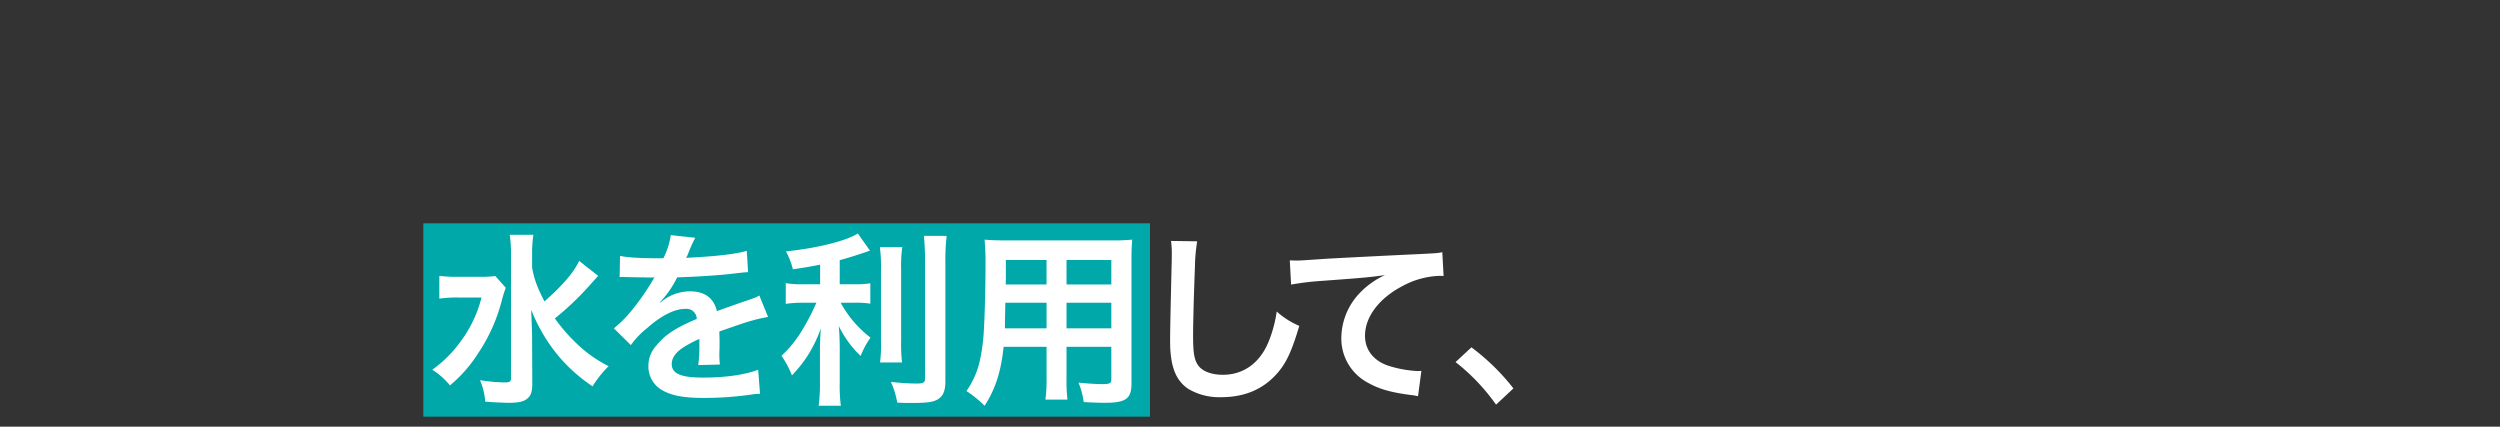 <svg xmlns="http://www.w3.org/2000/svg" viewBox="0 0 750 128"><rect x="0" y="0" width="750" height="128" fill="#333333" stroke="none"/><g id="f611aaba-4512-47bd-8340-ba0ccb0d3d81" data-name="長方形 34" style="isolation:isolate"><g id="e055bf3f-c37d-4288-846e-7be88de1c691" data-name="長方形 34"><rect x="127" y="67" width="218" height="58" style="fill:#00a8a9"/></g></g><g id="b4699e42-538d-4b26-8880-e6a9b5b7042c" data-name="水を利用して、　　　  空気を洗う。"><path d="M151.734,86.338a35.666,35.666,0,0,0-1.176,3.752,51.435,51.435,0,0,1-7.112,15.9,41.467,41.467,0,0,1-8.456,9.632,21.4,21.4,0,0,0-5.32-4.7,36.469,36.469,0,0,0,8.121-7.952,37.288,37.288,0,0,0,6.663-13.72H137.4a37.9,37.9,0,0,0-5.6.336V82.754a39.391,39.391,0,0,0,5.993.28h5.879a32.56,32.56,0,0,0,4.928-.224Zm27.72-3.584c-.056.056-1.064,1.176-2.968,3.3a85.005,85.005,0,0,1-10.024,9.464,49.988,49.988,0,0,0,6.384,7.392,38.812,38.812,0,0,0,9.744,6.944,31.258,31.258,0,0,0-4.816,6.048,49.067,49.067,0,0,1-9.576-8.344A50.284,50.284,0,0,1,159.35,92.89c.224,5.6.28,6.888.28,8.736l.056,13.384c0,2.52-.392,3.64-1.456,4.536-1.008.9-2.688,1.288-5.376,1.288-2.072,0-5.1-.168-7.28-.336a20.092,20.092,0,0,0-1.568-6.44,51.255,51.255,0,0,0,7.28.672c1.68,0,2.016-.224,2.016-1.4V76.314a35.988,35.988,0,0,0-.392-5.88h7.112a36.719,36.719,0,0,0-.392,5.936v3.92c.672,3.584,1.456,5.712,3.7,10.136,5.376-4.7,8.792-8.68,10.416-12.152Z" style="fill:#fff"/><path d="M186.006,76.762c2.3.5,5.88.728,12.992.728a22.178,22.178,0,0,0,2.24-6.944l7.336.784a42.785,42.785,0,0,0-2.24,5.04c-.28.616-.392.784-.5,1.008.448-.056.448-.056,3.528-.224,6.5-.392,11.592-1.008,14.672-1.9l.392,6.384c-1.568.112-1.568.112-4.424.448-4.088.5-11.2.952-16.856,1.12a28.978,28.978,0,0,1-5.152,7.448l.056.112c.392-.28.392-.28,1.121-.84a13.532,13.532,0,0,1,7.9-2.52c4.368,0,7.112,2.072,8.008,5.936q6.468-2.352,8.568-3.024c3.024-1.064,3.248-1.12,4.144-1.68l2.632,6.44a49.432,49.432,0,0,0-6.216,1.512q-1.176.336-8.4,2.856v.616c.056,1.456.056,1.456.056,2.24v2.24c-.056.952-.056,1.456-.056,1.848a22.992,22.992,0,0,0,.168,2.968l-6.5.168a44.333,44.333,0,0,0,.336-6.5v-1.344a34.034,34.034,0,0,0-5.376,2.912c-1.96,1.456-2.912,2.968-2.912,4.592,0,2.912,2.688,4.088,9.464,4.088,6.72,0,12.488-.84,16.464-2.352l.56,7.224a16.5,16.5,0,0,0-2.576.224,101.57,101.57,0,0,1-14.336,1.008c-5.936,0-9.632-.672-12.488-2.352a8.119,8.119,0,0,1-4.088-7.224,8.924,8.924,0,0,1,2.464-6.216c2.52-3.136,5.712-5.264,12.04-7.9a3.074,3.074,0,0,0-3.416-3.024c-3.248,0-7.168,1.96-11.48,5.768a25.179,25.179,0,0,0-4.872,5.1l-5.1-5.04a34.306,34.306,0,0,0,5.04-4.984,74.171,74.171,0,0,0,6.72-9.576,2.74,2.74,0,0,1,.448-.728c-.224,0-.952.056-.952.056-.9,0-5.824-.112-7.056-.112-1.064-.056-1.064-.056-1.567-.056a6.18,6.18,0,0,0-.9.056Z" style="fill:#fff"/><path d="M246.038,79.394c-3.64.728-4.816.9-8.176,1.4a22.405,22.405,0,0,0-2.071-5.376c9.239-.952,18.087-3.136,21.559-5.376l3.64,5.152c-4.032,1.4-6.608,2.184-9.072,2.856v7.224h4.48a27.431,27.431,0,0,0,4.7-.28v6.1a29.279,29.279,0,0,0-4.816-.28H252.2a33.177,33.177,0,0,0,8.96,10.472,25.8,25.8,0,0,0-2.968,5.488,30.948,30.948,0,0,1-6.552-8.96c.168,1.9.28,4.2.28,7.056v9.744a46.568,46.568,0,0,0,.336,7.112H245.59a48.96,48.96,0,0,0,.392-7.112v-9.352c0-2.24.112-4.816.28-6.72a41.772,41.772,0,0,1-3.808,7.9,37.967,37.967,0,0,1-4.871,6.16,29.6,29.6,0,0,0-3.137-5.88,34.013,34.013,0,0,0,6.1-7.5,67.884,67.884,0,0,0,4.368-8.4h-4.032a33.5,33.5,0,0,0-5.152.336V84.938a26.2,26.2,0,0,0,5.265.336h5.039Zm24.64-5.264a42.579,42.579,0,0,0-.336,6.776v21.168a46.673,46.673,0,0,0,.28,6.664h-6.608a42.957,42.957,0,0,0,.28-6.552V80.906a43.855,43.855,0,0,0-.336-6.776Zm13.328-3.36a58.563,58.563,0,0,0-.392,7.616v36.008c0,2.968-.728,4.592-2.52,5.544-1.344.728-3.248.952-7.784.952-1.4,0-2.24,0-4.144-.112a24.9,24.9,0,0,0-1.9-6.216,69.75,69.75,0,0,0,7.392.5c2.464,0,2.856-.224,2.856-1.68v-35c0-2.8-.112-5.152-.336-7.616Z" style="fill:#fff"/><path d="M301.086,104.034c-.784,7.448-2.464,12.712-5.711,17.7a33.738,33.738,0,0,0-5.433-4.424,25.61,25.61,0,0,0,4.088-9.464,56.662,56.662,0,0,0,1.12-8.568c.28-4.7.5-12.656.5-19.264a75.971,75.971,0,0,0-.279-8.12c1.959.168,3.416.224,6.439.224H333.23a62.275,62.275,0,0,0,6.44-.224c-.168,1.9-.224,3.3-.224,6.328V115.01c0,4.648-1.68,5.824-8.064,5.824-1.736,0-4.592-.112-6.272-.224a22.65,22.65,0,0,0-1.568-5.824c2.8.28,5.264.448,7.056.448,2.3,0,2.8-.224,2.8-1.4v-9.8h-13.44v9.184a49.176,49.176,0,0,0,.28,6.664H313.63a46.134,46.134,0,0,0,.336-6.608v-9.24Zm12.88-13.216H301.59c0,1.624-.056,2.744-.056,3.528-.055,2.632-.055,3.024-.055,4.144h12.487Zm0-12.824H301.758v5.768L301.7,85.33h12.264ZM333.4,85.33V77.994h-13.44V85.33Zm0,13.16V90.818h-13.44V98.49Z" style="fill:#fff"/><path d="M359.158,72.394a51.19,51.19,0,0,0-.672,7.56c-.224,5.208-.56,16.576-.56,20.552,0,5.32.336,7.336,1.456,9.016,1.288,1.848,3.976,2.912,7.5,2.912,6.048,0,10.921-3.416,13.552-9.576a37.542,37.542,0,0,0,2.576-9.408,24.185,24.185,0,0,0,6.776,4.312c-2.24,7.56-3.92,11.2-6.664,14.28-4.2,4.76-9.744,7.112-16.8,7.112a18.257,18.257,0,0,1-9.8-2.464c-3.864-2.576-5.488-6.888-5.488-14.392,0-2.912.112-8.512.448-22.568.056-1.68.056-2.856.056-3.64a27.851,27.851,0,0,0-.224-3.808Z" style="fill:#fff"/><path d="M386.936,78.106c1.231.056,1.847.056,2.127.056,1.008,0,1.008,0,9.24-.56,3.136-.168,12.432-.672,27.944-1.4,4.592-.224,5.432-.28,6.44-.56l.392,7.168a8.671,8.671,0,0,0-1.176-.056,25.044,25.044,0,0,0-11.088,3.024c-7.112,3.7-11.312,9.3-11.312,14.952,0,4.368,2.744,7.728,7.448,9.128a33.984,33.984,0,0,0,8.344,1.456c.056,0,.559,0,1.12-.056l-1.008,7.616a11.9,11.9,0,0,0-1.9-.336c-6.16-.784-9.688-1.792-13.1-3.7a14.983,14.983,0,0,1-8.008-13.5,19.742,19.742,0,0,1,5.32-13.216,24.682,24.682,0,0,1,7.784-5.6c-4.536.672-6.72.84-18.872,1.736a81.289,81.289,0,0,0-9.3,1.12Z" style="fill:#fff"/><path d="M441.423,104.2a65.455,65.455,0,0,1,12.6,12.32l-5.208,4.872a60.248,60.248,0,0,0-12.152-12.768Z" style="fill:#fff"/></g></svg>